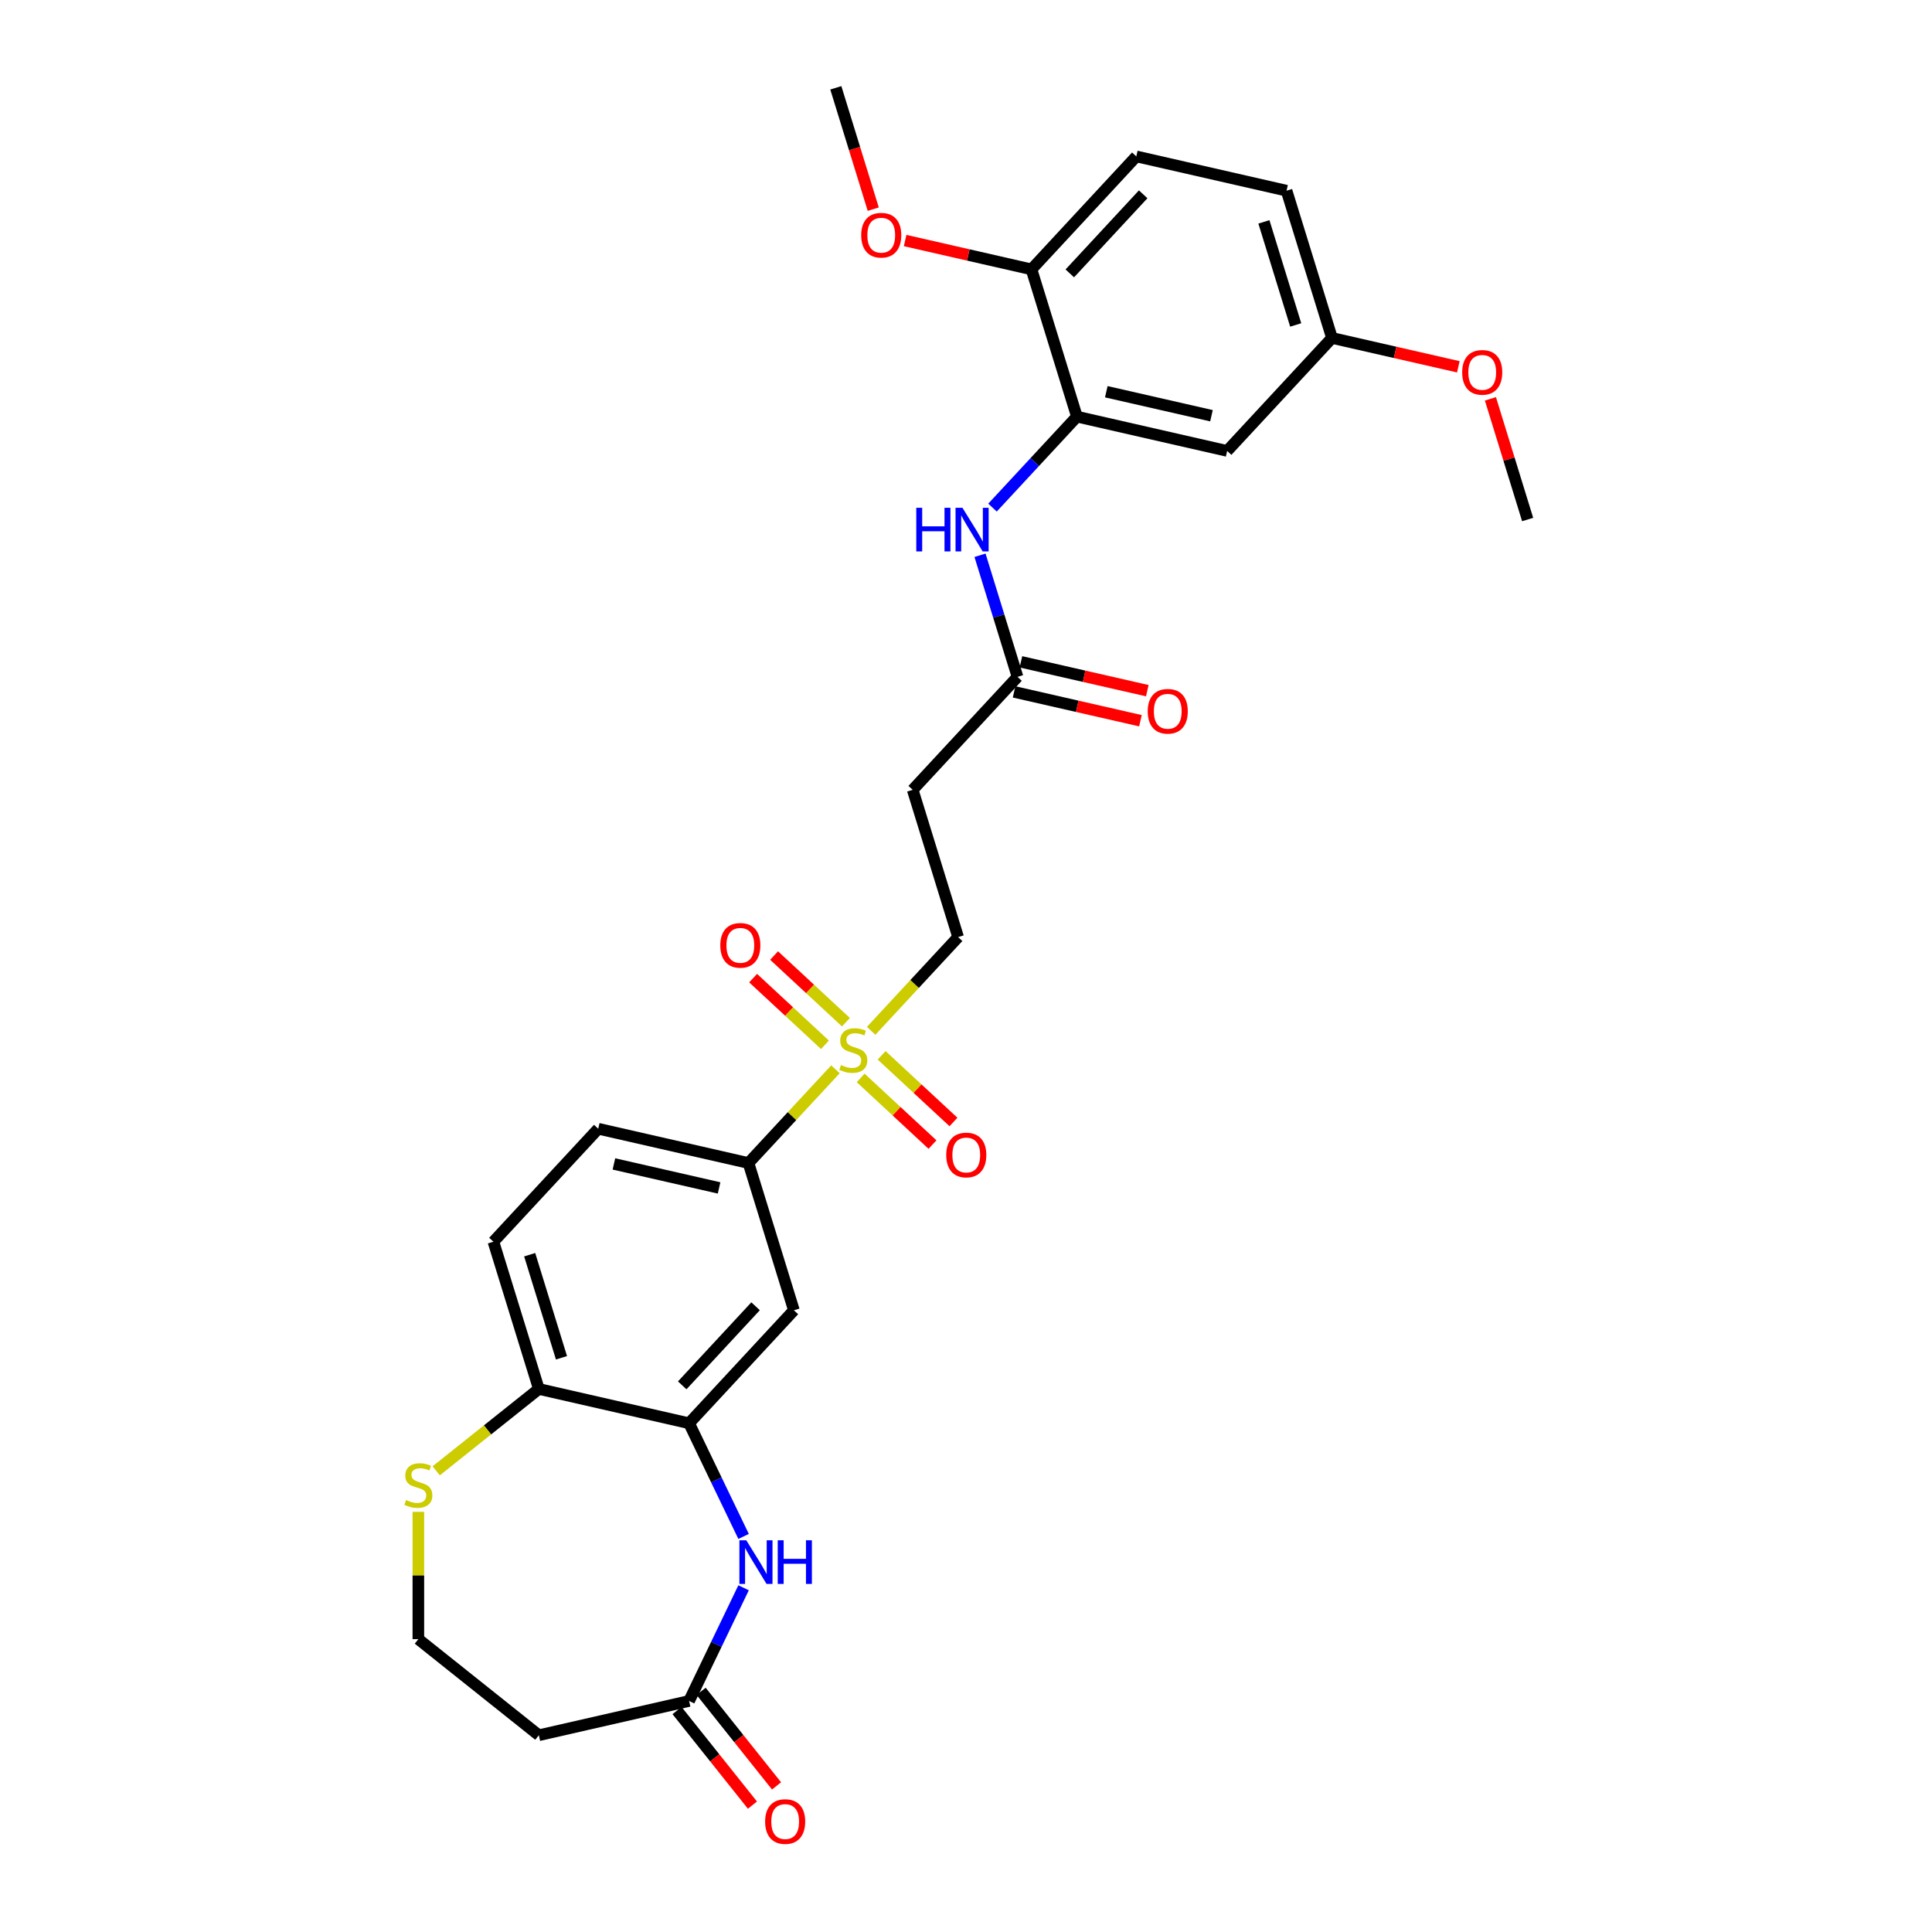 <?xml version='1.0' encoding='iso-8859-1'?>
<svg version='1.1' baseProfile='full'
              xmlns='http://www.w3.org/2000/svg'
                      xmlns:rdkit='http://www.rdkit.org/xml'
                      xmlns:xlink='http://www.w3.org/1999/xlink'
                  xml:space='preserve'
width='1000px' height='1000px' viewBox='0 0 1000 1000'>
<!-- END OF HEADER -->
<rect style='opacity:1.0;fill:#FFFFFF;stroke:none' width='1000' height='1000' x='0' y='0'> </rect>
<path class='bond-2' d='M 432.429,553.464 L 409.92,577.723' style='fill:none;fill-rule:evenodd;stroke:#CCCC00;stroke-width:6px;stroke-linecap:butt;stroke-linejoin:miter;stroke-opacity:1' />
<path class='bond-2' d='M 409.92,577.723 L 387.411,601.981' style='fill:none;fill-rule:evenodd;stroke:#000000;stroke-width:6px;stroke-linecap:butt;stroke-linejoin:miter;stroke-opacity:1' />
<path class='bond-8' d='M 450.903,533.554 L 473.411,509.295' style='fill:none;fill-rule:evenodd;stroke:#CCCC00;stroke-width:6px;stroke-linecap:butt;stroke-linejoin:miter;stroke-opacity:1' />
<path class='bond-8' d='M 473.411,509.295 L 495.92,485.037' style='fill:none;fill-rule:evenodd;stroke:#000000;stroke-width:6px;stroke-linecap:butt;stroke-linejoin:miter;stroke-opacity:1' />
<path class='bond-13' d='M 437.854,529.091 L 419.261,511.839' style='fill:none;fill-rule:evenodd;stroke:#CCCC00;stroke-width:6px;stroke-linecap:butt;stroke-linejoin:miter;stroke-opacity:1' />
<path class='bond-13' d='M 419.261,511.839 L 400.667,494.587' style='fill:none;fill-rule:evenodd;stroke:#FF0000;stroke-width:6px;stroke-linecap:butt;stroke-linejoin:miter;stroke-opacity:1' />
<path class='bond-13' d='M 427.003,540.786 L 408.41,523.534' style='fill:none;fill-rule:evenodd;stroke:#CCCC00;stroke-width:6px;stroke-linecap:butt;stroke-linejoin:miter;stroke-opacity:1' />
<path class='bond-13' d='M 408.41,523.534 L 389.816,506.281' style='fill:none;fill-rule:evenodd;stroke:#FF0000;stroke-width:6px;stroke-linecap:butt;stroke-linejoin:miter;stroke-opacity:1' />
<path class='bond-14' d='M 445.477,557.927 L 464.071,575.179' style='fill:none;fill-rule:evenodd;stroke:#CCCC00;stroke-width:6px;stroke-linecap:butt;stroke-linejoin:miter;stroke-opacity:1' />
<path class='bond-14' d='M 464.071,575.179 L 482.664,592.431' style='fill:none;fill-rule:evenodd;stroke:#FF0000;stroke-width:6px;stroke-linecap:butt;stroke-linejoin:miter;stroke-opacity:1' />
<path class='bond-14' d='M 456.328,546.232 L 474.921,563.485' style='fill:none;fill-rule:evenodd;stroke:#CCCC00;stroke-width:6px;stroke-linecap:butt;stroke-linejoin:miter;stroke-opacity:1' />
<path class='bond-14' d='M 474.921,563.485 L 493.515,580.737' style='fill:none;fill-rule:evenodd;stroke:#FF0000;stroke-width:6px;stroke-linecap:butt;stroke-linejoin:miter;stroke-opacity:1' />
<path class='bond-0' d='M 384.878,795.253 L 370.773,765.965' style='fill:none;fill-rule:evenodd;stroke:#0000FF;stroke-width:6px;stroke-linecap:butt;stroke-linejoin:miter;stroke-opacity:1' />
<path class='bond-0' d='M 370.773,765.965 L 356.668,736.676' style='fill:none;fill-rule:evenodd;stroke:#000000;stroke-width:6px;stroke-linecap:butt;stroke-linejoin:miter;stroke-opacity:1' />
<path class='bond-5' d='M 384.878,821.831 L 370.773,851.12' style='fill:none;fill-rule:evenodd;stroke:#0000FF;stroke-width:6px;stroke-linecap:butt;stroke-linejoin:miter;stroke-opacity:1' />
<path class='bond-5' d='M 370.773,851.12 L 356.668,880.409' style='fill:none;fill-rule:evenodd;stroke:#000000;stroke-width:6px;stroke-linecap:butt;stroke-linejoin:miter;stroke-opacity:1' />
<path class='bond-1' d='M 356.668,736.676 L 410.923,678.203' style='fill:none;fill-rule:evenodd;stroke:#000000;stroke-width:6px;stroke-linecap:butt;stroke-linejoin:miter;stroke-opacity:1' />
<path class='bond-1' d='M 353.112,717.054 L 391.09,676.123' style='fill:none;fill-rule:evenodd;stroke:#000000;stroke-width:6px;stroke-linecap:butt;stroke-linejoin:miter;stroke-opacity:1' />
<path class='bond-29' d='M 356.668,736.676 L 278.902,718.926' style='fill:none;fill-rule:evenodd;stroke:#000000;stroke-width:6px;stroke-linecap:butt;stroke-linejoin:miter;stroke-opacity:1' />
<path class='bond-4' d='M 387.411,601.981 L 410.923,678.203' style='fill:none;fill-rule:evenodd;stroke:#000000;stroke-width:6px;stroke-linecap:butt;stroke-linejoin:miter;stroke-opacity:1' />
<path class='bond-18' d='M 387.411,601.981 L 309.645,584.232' style='fill:none;fill-rule:evenodd;stroke:#000000;stroke-width:6px;stroke-linecap:butt;stroke-linejoin:miter;stroke-opacity:1' />
<path class='bond-18' d='M 372.196,614.872 L 317.76,602.448' style='fill:none;fill-rule:evenodd;stroke:#000000;stroke-width:6px;stroke-linecap:butt;stroke-linejoin:miter;stroke-opacity:1' />
<path class='bond-3' d='M 557.406,215.648 L 535.56,239.193' style='fill:none;fill-rule:evenodd;stroke:#000000;stroke-width:6px;stroke-linecap:butt;stroke-linejoin:miter;stroke-opacity:1' />
<path class='bond-3' d='M 535.56,239.193 L 513.713,262.738' style='fill:none;fill-rule:evenodd;stroke:#0000FF;stroke-width:6px;stroke-linecap:butt;stroke-linejoin:miter;stroke-opacity:1' />
<path class='bond-11' d='M 557.406,215.648 L 635.172,233.398' style='fill:none;fill-rule:evenodd;stroke:#000000;stroke-width:6px;stroke-linecap:butt;stroke-linejoin:miter;stroke-opacity:1' />
<path class='bond-11' d='M 572.621,202.757 L 627.057,215.182' style='fill:none;fill-rule:evenodd;stroke:#000000;stroke-width:6px;stroke-linecap:butt;stroke-linejoin:miter;stroke-opacity:1' />
<path class='bond-15' d='M 557.406,215.648 L 533.895,139.426' style='fill:none;fill-rule:evenodd;stroke:#000000;stroke-width:6px;stroke-linecap:butt;stroke-linejoin:miter;stroke-opacity:1' />
<path class='bond-16' d='M 356.668,880.409 L 278.902,898.158' style='fill:none;fill-rule:evenodd;stroke:#000000;stroke-width:6px;stroke-linecap:butt;stroke-linejoin:miter;stroke-opacity:1' />
<path class='bond-17' d='M 350.432,885.382 L 369.949,909.855' style='fill:none;fill-rule:evenodd;stroke:#000000;stroke-width:6px;stroke-linecap:butt;stroke-linejoin:miter;stroke-opacity:1' />
<path class='bond-17' d='M 369.949,909.855 L 389.465,934.329' style='fill:none;fill-rule:evenodd;stroke:#FF0000;stroke-width:6px;stroke-linecap:butt;stroke-linejoin:miter;stroke-opacity:1' />
<path class='bond-17' d='M 362.904,875.435 L 382.421,899.909' style='fill:none;fill-rule:evenodd;stroke:#000000;stroke-width:6px;stroke-linecap:butt;stroke-linejoin:miter;stroke-opacity:1' />
<path class='bond-17' d='M 382.421,899.909 L 401.938,924.382' style='fill:none;fill-rule:evenodd;stroke:#FF0000;stroke-width:6px;stroke-linecap:butt;stroke-linejoin:miter;stroke-opacity:1' />
<path class='bond-6' d='M 507.251,287.409 L 516.957,318.876' style='fill:none;fill-rule:evenodd;stroke:#0000FF;stroke-width:6px;stroke-linecap:butt;stroke-linejoin:miter;stroke-opacity:1' />
<path class='bond-6' d='M 516.957,318.876 L 526.663,350.342' style='fill:none;fill-rule:evenodd;stroke:#000000;stroke-width:6px;stroke-linecap:butt;stroke-linejoin:miter;stroke-opacity:1' />
<path class='bond-7' d='M 526.663,350.342 L 472.409,408.815' style='fill:none;fill-rule:evenodd;stroke:#000000;stroke-width:6px;stroke-linecap:butt;stroke-linejoin:miter;stroke-opacity:1' />
<path class='bond-19' d='M 524.888,358.119 L 557.589,365.583' style='fill:none;fill-rule:evenodd;stroke:#000000;stroke-width:6px;stroke-linecap:butt;stroke-linejoin:miter;stroke-opacity:1' />
<path class='bond-19' d='M 557.589,365.583 L 590.29,373.047' style='fill:none;fill-rule:evenodd;stroke:#FF0000;stroke-width:6px;stroke-linecap:butt;stroke-linejoin:miter;stroke-opacity:1' />
<path class='bond-19' d='M 528.438,342.566 L 561.139,350.03' style='fill:none;fill-rule:evenodd;stroke:#000000;stroke-width:6px;stroke-linecap:butt;stroke-linejoin:miter;stroke-opacity:1' />
<path class='bond-19' d='M 561.139,350.03 L 593.84,357.493' style='fill:none;fill-rule:evenodd;stroke:#FF0000;stroke-width:6px;stroke-linecap:butt;stroke-linejoin:miter;stroke-opacity:1' />
<path class='bond-9' d='M 495.92,485.037 L 472.409,408.815' style='fill:none;fill-rule:evenodd;stroke:#000000;stroke-width:6px;stroke-linecap:butt;stroke-linejoin:miter;stroke-opacity:1' />
<path class='bond-10' d='M 278.902,718.926 L 255.391,642.704' style='fill:none;fill-rule:evenodd;stroke:#000000;stroke-width:6px;stroke-linecap:butt;stroke-linejoin:miter;stroke-opacity:1' />
<path class='bond-10' d='M 290.62,702.791 L 274.162,649.435' style='fill:none;fill-rule:evenodd;stroke:#000000;stroke-width:6px;stroke-linecap:butt;stroke-linejoin:miter;stroke-opacity:1' />
<path class='bond-12' d='M 278.902,718.926 L 252.339,740.11' style='fill:none;fill-rule:evenodd;stroke:#000000;stroke-width:6px;stroke-linecap:butt;stroke-linejoin:miter;stroke-opacity:1' />
<path class='bond-12' d='M 252.339,740.11 L 225.776,761.293' style='fill:none;fill-rule:evenodd;stroke:#CCCC00;stroke-width:6px;stroke-linecap:butt;stroke-linejoin:miter;stroke-opacity:1' />
<path class='bond-22' d='M 635.172,233.398 L 689.427,174.925' style='fill:none;fill-rule:evenodd;stroke:#000000;stroke-width:6px;stroke-linecap:butt;stroke-linejoin:miter;stroke-opacity:1' />
<path class='bond-23' d='M 216.539,782.523 L 216.539,815.474' style='fill:none;fill-rule:evenodd;stroke:#CCCC00;stroke-width:6px;stroke-linecap:butt;stroke-linejoin:miter;stroke-opacity:1' />
<path class='bond-23' d='M 216.539,815.474 L 216.539,848.425' style='fill:none;fill-rule:evenodd;stroke:#000000;stroke-width:6px;stroke-linecap:butt;stroke-linejoin:miter;stroke-opacity:1' />
<path class='bond-21' d='M 533.895,139.426 L 588.149,80.954' style='fill:none;fill-rule:evenodd;stroke:#000000;stroke-width:6px;stroke-linecap:butt;stroke-linejoin:miter;stroke-opacity:1' />
<path class='bond-21' d='M 553.728,141.506 L 591.706,100.575' style='fill:none;fill-rule:evenodd;stroke:#000000;stroke-width:6px;stroke-linecap:butt;stroke-linejoin:miter;stroke-opacity:1' />
<path class='bond-25' d='M 533.895,139.426 L 501.194,131.962' style='fill:none;fill-rule:evenodd;stroke:#000000;stroke-width:6px;stroke-linecap:butt;stroke-linejoin:miter;stroke-opacity:1' />
<path class='bond-25' d='M 501.194,131.962 L 468.493,124.498' style='fill:none;fill-rule:evenodd;stroke:#FF0000;stroke-width:6px;stroke-linecap:butt;stroke-linejoin:miter;stroke-opacity:1' />
<path class='bond-30' d='M 278.902,898.158 L 216.539,848.425' style='fill:none;fill-rule:evenodd;stroke:#000000;stroke-width:6px;stroke-linecap:butt;stroke-linejoin:miter;stroke-opacity:1' />
<path class='bond-20' d='M 309.645,584.232 L 255.391,642.704' style='fill:none;fill-rule:evenodd;stroke:#000000;stroke-width:6px;stroke-linecap:butt;stroke-linejoin:miter;stroke-opacity:1' />
<path class='bond-24' d='M 588.149,80.954 L 665.915,98.703' style='fill:none;fill-rule:evenodd;stroke:#000000;stroke-width:6px;stroke-linecap:butt;stroke-linejoin:miter;stroke-opacity:1' />
<path class='bond-26' d='M 689.427,174.925 L 722.128,182.389' style='fill:none;fill-rule:evenodd;stroke:#000000;stroke-width:6px;stroke-linecap:butt;stroke-linejoin:miter;stroke-opacity:1' />
<path class='bond-26' d='M 722.128,182.389 L 754.829,189.853' style='fill:none;fill-rule:evenodd;stroke:#FF0000;stroke-width:6px;stroke-linecap:butt;stroke-linejoin:miter;stroke-opacity:1' />
<path class='bond-31' d='M 689.427,174.925 L 665.915,98.703' style='fill:none;fill-rule:evenodd;stroke:#000000;stroke-width:6px;stroke-linecap:butt;stroke-linejoin:miter;stroke-opacity:1' />
<path class='bond-31' d='M 670.656,168.194 L 654.198,114.839' style='fill:none;fill-rule:evenodd;stroke:#000000;stroke-width:6px;stroke-linecap:butt;stroke-linejoin:miter;stroke-opacity:1' />
<path class='bond-27' d='M 451.991,108.26 L 442.304,76.857' style='fill:none;fill-rule:evenodd;stroke:#FF0000;stroke-width:6px;stroke-linecap:butt;stroke-linejoin:miter;stroke-opacity:1' />
<path class='bond-27' d='M 442.304,76.857 L 432.618,45.455' style='fill:none;fill-rule:evenodd;stroke:#000000;stroke-width:6px;stroke-linecap:butt;stroke-linejoin:miter;stroke-opacity:1' />
<path class='bond-28' d='M 771.439,206.442 L 781.071,237.669' style='fill:none;fill-rule:evenodd;stroke:#FF0000;stroke-width:6px;stroke-linecap:butt;stroke-linejoin:miter;stroke-opacity:1' />
<path class='bond-28' d='M 781.071,237.669 L 790.704,268.897' style='fill:none;fill-rule:evenodd;stroke:#000000;stroke-width:6px;stroke-linecap:butt;stroke-linejoin:miter;stroke-opacity:1' />
<path  class='atom-0' d='M 435.284 551.262
Q 435.54 551.358, 436.593 551.805
Q 437.645 552.251, 438.794 552.539
Q 439.975 552.794, 441.123 552.794
Q 443.261 552.794, 444.505 551.773
Q 445.75 550.72, 445.75 548.901
Q 445.75 547.657, 445.112 546.891
Q 444.505 546.125, 443.548 545.711
Q 442.591 545.296, 440.996 544.817
Q 438.986 544.211, 437.773 543.637
Q 436.593 543.062, 435.731 541.85
Q 434.902 540.638, 434.902 538.596
Q 434.902 535.756, 436.816 534.001
Q 438.762 532.246, 442.591 532.246
Q 445.207 532.246, 448.175 533.491
L 447.441 535.947
Q 444.729 534.831, 442.687 534.831
Q 440.485 534.831, 439.273 535.756
Q 438.06 536.649, 438.092 538.213
Q 438.092 539.425, 438.698 540.159
Q 439.337 540.893, 440.23 541.308
Q 441.155 541.722, 442.687 542.201
Q 444.729 542.839, 445.941 543.477
Q 447.154 544.115, 448.015 545.423
Q 448.908 546.7, 448.908 548.901
Q 448.908 552.028, 446.803 553.719
Q 444.729 555.378, 441.251 555.378
Q 439.241 555.378, 437.709 554.932
Q 436.21 554.517, 434.423 553.783
L 435.284 551.262
' fill='#CCCC00'/>
<path  class='atom-1' d='M 386.284 797.247
L 393.686 809.212
Q 394.42 810.393, 395.6 812.531
Q 396.781 814.668, 396.845 814.796
L 396.845 797.247
L 399.844 797.247
L 399.844 819.837
L 396.749 819.837
L 388.804 806.756
Q 387.879 805.224, 386.89 803.469
Q 385.933 801.714, 385.646 801.172
L 385.646 819.837
L 382.71 819.837
L 382.71 797.247
L 386.284 797.247
' fill='#0000FF'/>
<path  class='atom-1' d='M 402.556 797.247
L 405.619 797.247
L 405.619 806.851
L 417.169 806.851
L 417.169 797.247
L 420.232 797.247
L 420.232 819.837
L 417.169 819.837
L 417.169 809.404
L 405.619 809.404
L 405.619 819.837
L 402.556 819.837
L 402.556 797.247
' fill='#0000FF'/>
<path  class='atom-7' d='M 474.261 262.826
L 477.324 262.826
L 477.324 272.429
L 488.874 272.429
L 488.874 262.826
L 491.937 262.826
L 491.937 285.415
L 488.874 285.415
L 488.874 274.982
L 477.324 274.982
L 477.324 285.415
L 474.261 285.415
L 474.261 262.826
' fill='#0000FF'/>
<path  class='atom-7' d='M 498.159 262.826
L 505.561 274.79
Q 506.295 275.971, 507.475 278.109
Q 508.656 280.246, 508.72 280.374
L 508.72 262.826
L 511.719 262.826
L 511.719 285.415
L 508.624 285.415
L 500.679 272.334
Q 499.754 270.802, 498.765 269.047
Q 497.808 267.292, 497.52 266.75
L 497.52 285.415
L 494.585 285.415
L 494.585 262.826
L 498.159 262.826
' fill='#0000FF'/>
<path  class='atom-13' d='M 210.158 776.413
Q 210.413 776.508, 211.466 776.955
Q 212.519 777.402, 213.667 777.689
Q 214.848 777.944, 215.997 777.944
Q 218.134 777.944, 219.379 776.923
Q 220.623 775.87, 220.623 774.052
Q 220.623 772.807, 219.985 772.041
Q 219.379 771.276, 218.421 770.861
Q 217.464 770.446, 215.869 769.968
Q 213.859 769.361, 212.646 768.787
Q 211.466 768.213, 210.604 767
Q 209.775 765.788, 209.775 763.746
Q 209.775 760.906, 211.689 759.151
Q 213.635 757.396, 217.464 757.396
Q 220.081 757.396, 223.048 758.641
L 222.314 761.098
Q 219.602 759.981, 217.56 759.981
Q 215.358 759.981, 214.146 760.906
Q 212.934 761.8, 212.965 763.363
Q 212.965 764.575, 213.572 765.309
Q 214.21 766.043, 215.103 766.458
Q 216.028 766.873, 217.56 767.351
Q 219.602 767.989, 220.814 768.628
Q 222.027 769.266, 222.888 770.574
Q 223.782 771.85, 223.782 774.052
Q 223.782 777.178, 221.676 778.869
Q 219.602 780.529, 216.124 780.529
Q 214.114 780.529, 212.583 780.082
Q 211.083 779.667, 209.296 778.933
L 210.158 776.413
' fill='#CCCC00'/>
<path  class='atom-14' d='M 372.824 489.318
Q 372.824 483.894, 375.504 480.863
Q 378.184 477.832, 383.193 477.832
Q 388.203 477.832, 390.883 480.863
Q 393.563 483.894, 393.563 489.318
Q 393.563 494.806, 390.851 497.933
Q 388.139 501.028, 383.193 501.028
Q 378.216 501.028, 375.504 497.933
Q 372.824 494.838, 372.824 489.318
M 383.193 498.476
Q 386.639 498.476, 388.49 496.178
Q 390.372 493.849, 390.372 489.318
Q 390.372 484.883, 388.49 482.65
Q 386.639 480.385, 383.193 480.385
Q 379.747 480.385, 377.865 482.618
Q 376.014 484.852, 376.014 489.318
Q 376.014 493.881, 377.865 496.178
Q 379.747 498.476, 383.193 498.476
' fill='#FF0000'/>
<path  class='atom-15' d='M 489.769 597.827
Q 489.769 592.403, 492.449 589.372
Q 495.129 586.341, 500.138 586.341
Q 505.147 586.341, 507.827 589.372
Q 510.508 592.403, 510.508 597.827
Q 510.508 603.315, 507.796 606.442
Q 505.084 609.537, 500.138 609.537
Q 495.161 609.537, 492.449 606.442
Q 489.769 603.347, 489.769 597.827
M 500.138 606.984
Q 503.584 606.984, 505.435 604.687
Q 507.317 602.358, 507.317 597.827
Q 507.317 593.392, 505.435 591.159
Q 503.584 588.894, 500.138 588.894
Q 496.692 588.894, 494.81 591.127
Q 492.959 593.36, 492.959 597.827
Q 492.959 602.39, 494.81 604.687
Q 496.692 606.984, 500.138 606.984
' fill='#FF0000'/>
<path  class='atom-18' d='M 396.032 942.836
Q 396.032 937.412, 398.712 934.381
Q 401.392 931.35, 406.401 931.35
Q 411.41 931.35, 414.091 934.381
Q 416.771 937.412, 416.771 942.836
Q 416.771 948.324, 414.059 951.451
Q 411.347 954.545, 406.401 954.545
Q 401.424 954.545, 398.712 951.451
Q 396.032 948.356, 396.032 942.836
M 406.401 951.993
Q 409.847 951.993, 411.698 949.696
Q 413.58 947.367, 413.58 942.836
Q 413.58 938.401, 411.698 936.167
Q 409.847 933.902, 406.401 933.902
Q 402.955 933.902, 401.073 936.136
Q 399.222 938.369, 399.222 942.836
Q 399.222 947.398, 401.073 949.696
Q 402.955 951.993, 406.401 951.993
' fill='#FF0000'/>
<path  class='atom-20' d='M 594.06 368.156
Q 594.06 362.732, 596.74 359.701
Q 599.42 356.669, 604.429 356.669
Q 609.438 356.669, 612.118 359.701
Q 614.799 362.732, 614.799 368.156
Q 614.799 373.644, 612.087 376.77
Q 609.375 379.865, 604.429 379.865
Q 599.452 379.865, 596.74 376.77
Q 594.06 373.675, 594.06 368.156
M 604.429 377.313
Q 607.875 377.313, 609.725 375.016
Q 611.608 372.686, 611.608 368.156
Q 611.608 363.721, 609.725 361.487
Q 607.875 359.222, 604.429 359.222
Q 600.983 359.222, 599.101 361.455
Q 597.25 363.689, 597.25 368.156
Q 597.25 372.718, 599.101 375.016
Q 600.983 377.313, 604.429 377.313
' fill='#FF0000'/>
<path  class='atom-26' d='M 445.76 121.74
Q 445.76 116.316, 448.44 113.285
Q 451.12 110.254, 456.129 110.254
Q 461.138 110.254, 463.819 113.285
Q 466.499 116.316, 466.499 121.74
Q 466.499 127.228, 463.787 130.355
Q 461.075 133.45, 456.129 133.45
Q 451.152 133.45, 448.44 130.355
Q 445.76 127.26, 445.76 121.74
M 456.129 130.897
Q 459.575 130.897, 461.426 128.6
Q 463.308 126.271, 463.308 121.74
Q 463.308 117.305, 461.426 115.072
Q 459.575 112.807, 456.129 112.807
Q 452.683 112.807, 450.801 115.04
Q 448.95 117.273, 448.95 121.74
Q 448.95 126.303, 450.801 128.6
Q 452.683 130.897, 456.129 130.897
' fill='#FF0000'/>
<path  class='atom-27' d='M 756.823 192.738
Q 756.823 187.314, 759.503 184.283
Q 762.183 181.252, 767.192 181.252
Q 772.202 181.252, 774.882 184.283
Q 777.562 187.314, 777.562 192.738
Q 777.562 198.226, 774.85 201.353
Q 772.138 204.448, 767.192 204.448
Q 762.215 204.448, 759.503 201.353
Q 756.823 198.258, 756.823 192.738
M 767.192 201.896
Q 770.638 201.896, 772.489 199.598
Q 774.371 197.269, 774.371 192.738
Q 774.371 188.303, 772.489 186.07
Q 770.638 183.805, 767.192 183.805
Q 763.747 183.805, 761.864 186.038
Q 760.014 188.272, 760.014 192.738
Q 760.014 197.301, 761.864 199.598
Q 763.747 201.896, 767.192 201.896
' fill='#FF0000'/>
</svg>
